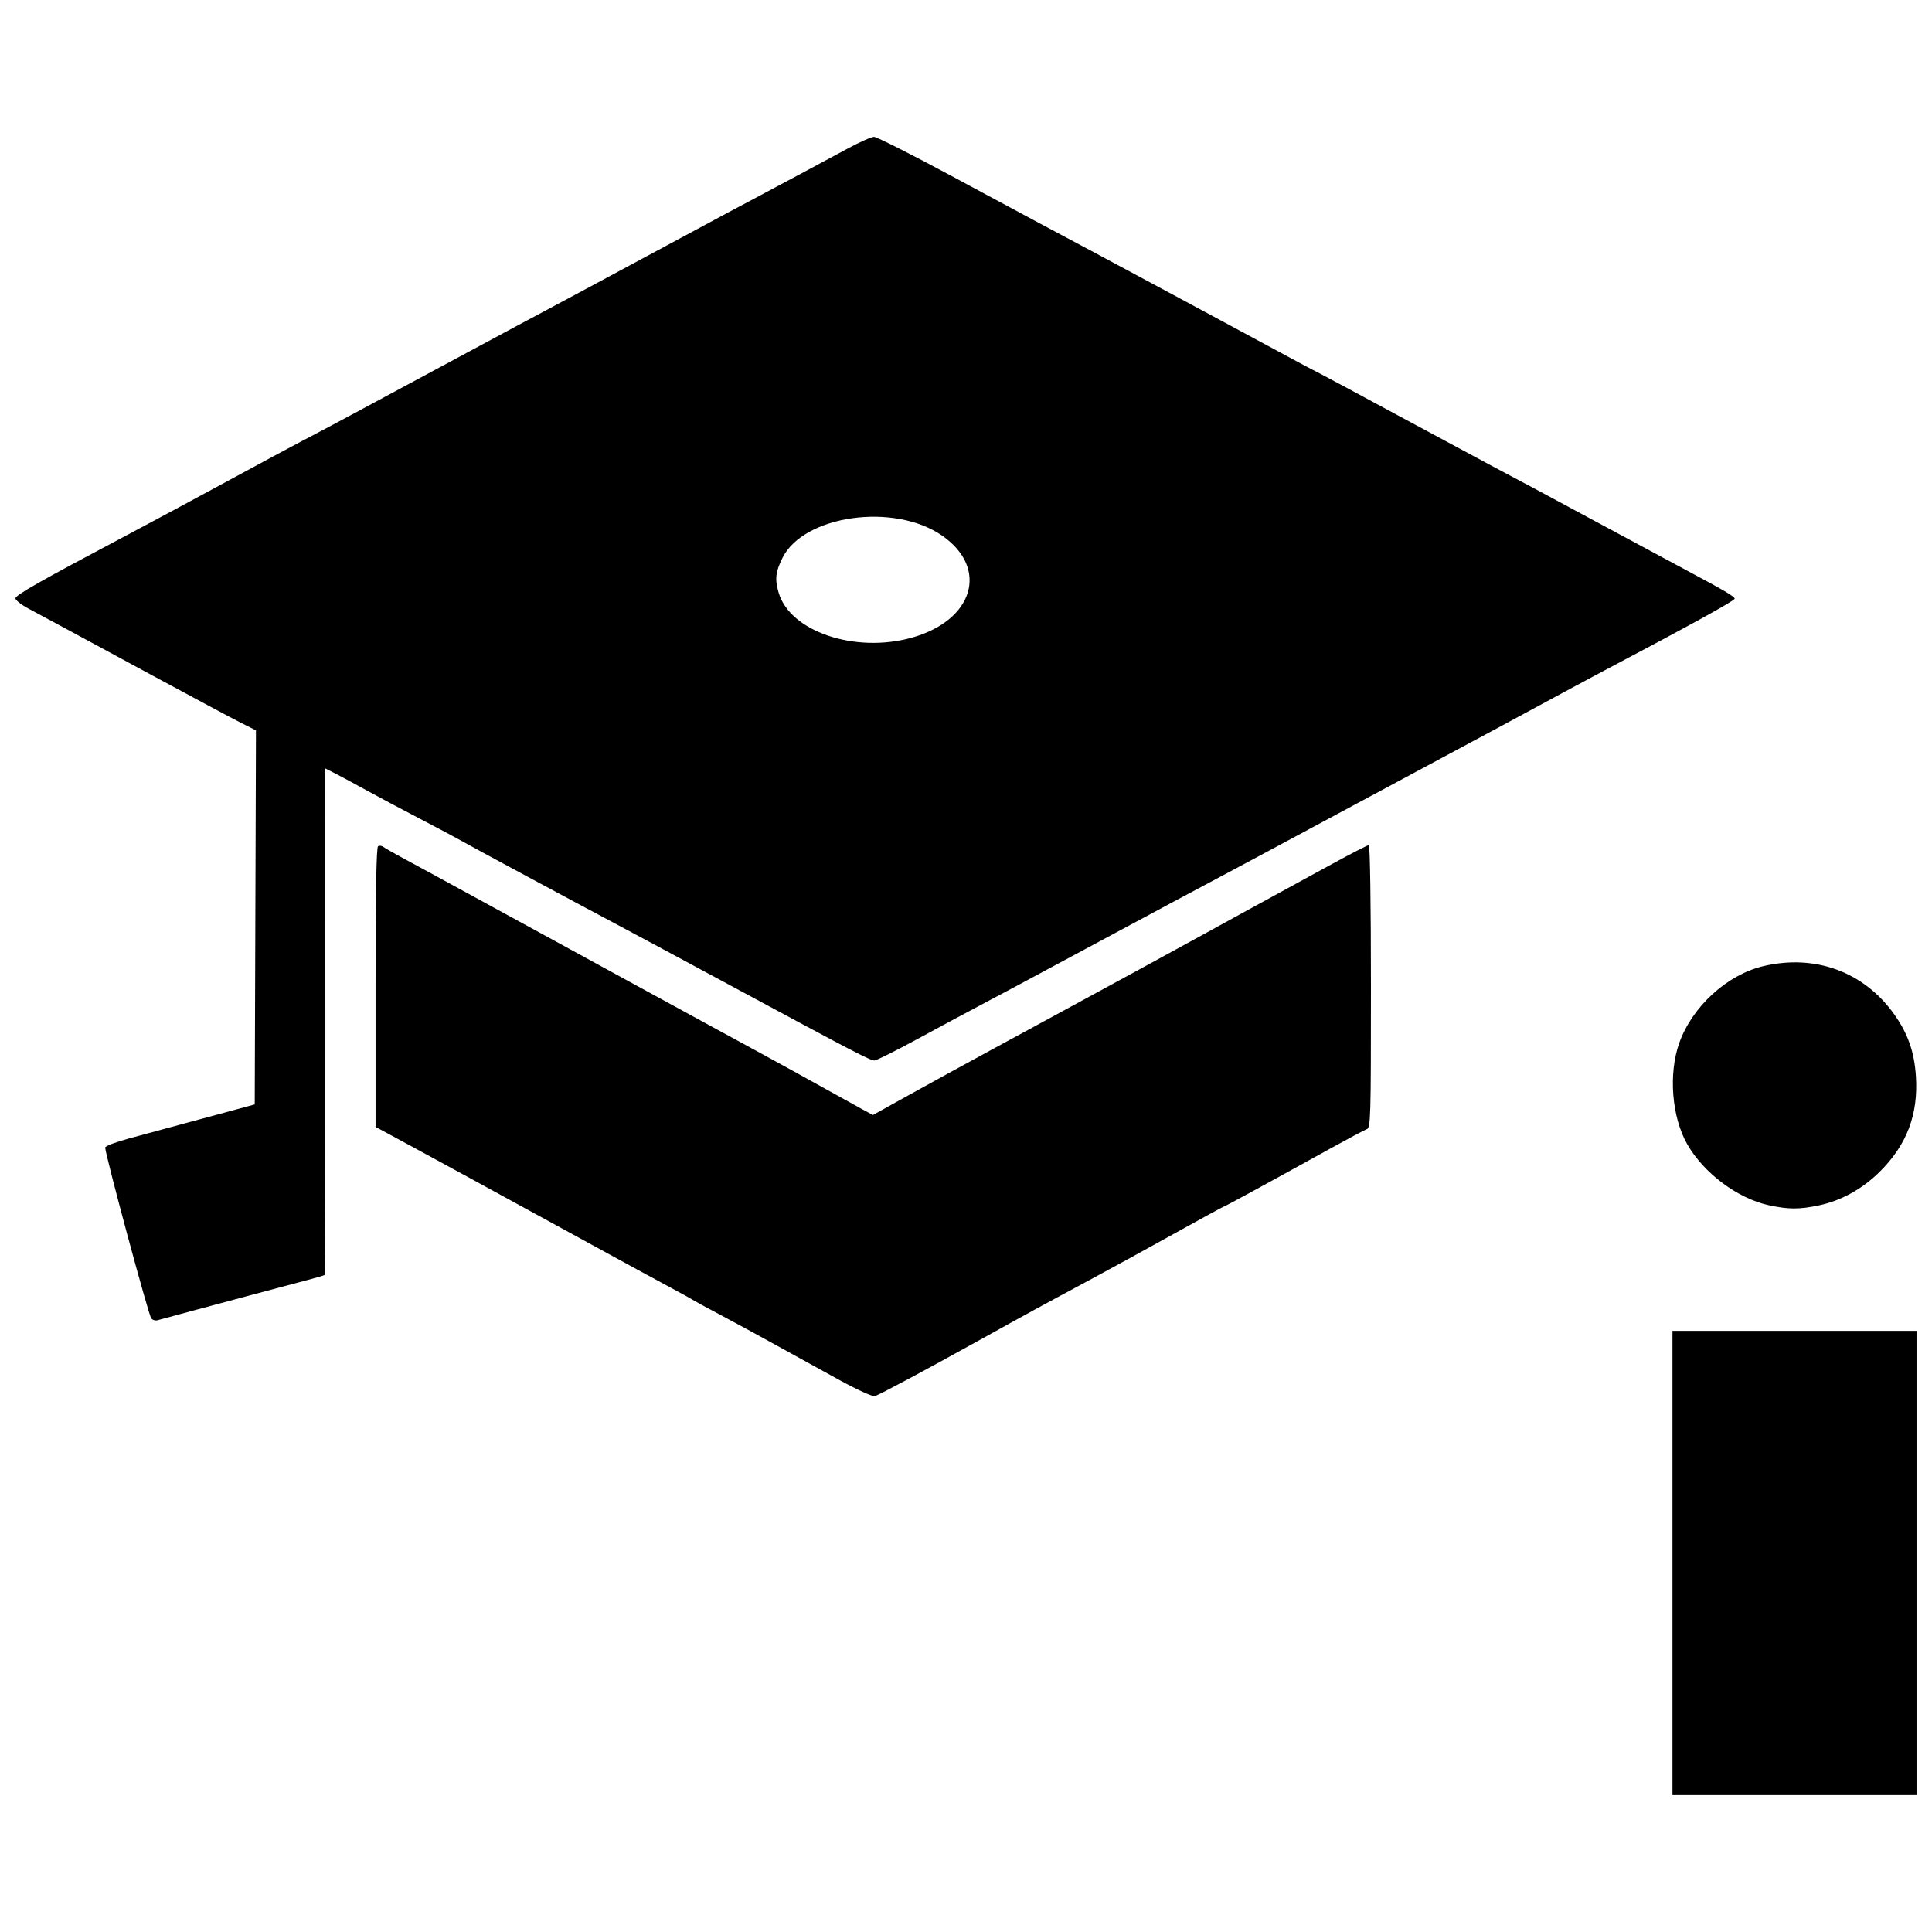 <?xml version="1.0" encoding="UTF-8"?>
<!-- The Best Svg Icon site in the world: iconSvg.co, Visit us! https://iconsvg.co -->
<svg width="800px" height="800px" version="1.1" viewBox="144 144 512 512" xmlns="http://www.w3.org/2000/svg">
 <defs>
  <clipPath id="a">
   <path d="m148.09 180h503.81v440h-503.81z"/>
  </clipPath>
 </defs>
 <g clip-path="url(#a)">
  <path d="m587.22 558.21v-61.512h64.68v123.02h-64.68zm-220.44-48.305c-4.488-2.449-12.152-6.672-17.035-9.379-4.883-2.707-11.73-6.43-15.219-8.27-3.488-1.84-6.625-3.551-6.977-3.797-0.348-0.246-3.203-1.82-6.34-3.5-3.137-1.68-11.699-6.336-19.023-10.348s-16.312-8.926-19.977-10.918c-3.664-1.992-9.371-5.113-12.684-6.938-3.312-1.824-10.52-5.746-16.012-8.719l-9.988-5.402v-36.98c0-25.004 0.215-37.109 0.66-37.387 0.363-0.227 1.008-0.141 1.426 0.184 0.422 0.324 2.906 1.742 5.519 3.144 2.617 1.402 12.176 6.609 21.242 11.57 16.086 8.797 19.551 10.691 41.852 22.855 5.93 3.234 13.777 7.516 17.438 9.512 3.664 2 10.227 5.57 14.586 7.941 4.359 2.367 11.352 6.219 15.535 8.551 4.184 2.336 8.945 4.969 10.578 5.856l2.969 1.609 9.395-5.215c5.168-2.867 15.102-8.312 22.078-12.102 6.977-3.785 15.395-8.355 18.707-10.156s7.734-4.207 9.828-5.348c2.094-1.145 7.086-3.859 11.098-6.031 4.012-2.176 9.859-5.371 13-7.102 6.535-3.602 24.301-13.324 37.641-20.602 5.008-2.731 9.359-4.965 9.672-4.965 0.324 0 0.566 15.902 0.566 37.434 0 35.07-0.07 37.461-1.109 37.844-0.609 0.227-4.961 2.539-9.672 5.141-18.129 10.016-27.883 15.332-28.133 15.332-0.141 0-6.211 3.309-13.488 7.356-7.277 4.043-17.367 9.574-22.426 12.289-13.121 7.043-15.504 8.344-27.902 15.223-15.191 8.434-26.863 14.695-28.711 15.406-0.523 0.199-4.582-1.625-9.102-4.094zm-182.7-16.52c-0.73-0.898-12.191-43.426-12.203-45.277 0-0.395 2.922-1.5 6.496-2.457 6.969-1.867 15.789-4.25 26.473-7.16l6.66-1.812 0.328-99.125-3.969-1.996c-2.184-1.098-12.672-6.703-23.309-12.457-24.117-13.043-28.605-15.469-32.973-17.801-1.918-1.023-3.488-2.25-3.488-2.723 0-0.871 6.481-4.555 28.852-16.398 6.801-3.602 18.93-10.113 26.949-14.473 8.023-4.359 17.152-9.27 20.293-10.914 7.727-4.043 12.07-6.367 39.316-21.039 12.906-6.949 24.746-13.305 26.316-14.121 1.57-0.816 11.559-6.18 22.195-11.914s21.766-11.715 24.73-13.293c13.922-7.398 26.207-13.969 31.645-16.922 3.277-1.781 6.531-3.238 7.234-3.238 0.699 0 9.859 4.621 20.355 10.27 21.992 11.836 29.652 15.941 39.375 21.102 5.922 3.144 33.906 18.195 51.363 27.625 2.789 1.508 5.93 3.164 6.977 3.684 1.047 0.52 10.465 5.566 20.926 11.219 10.465 5.652 21.594 11.641 24.73 13.305 3.141 1.664 7.848 4.164 10.465 5.551 2.617 1.387 11.746 6.301 20.293 10.914 8.543 4.613 18.105 9.754 21.242 11.422 9.27 4.926 12.367 6.75 12.367 7.285 0 0.543-11.711 7-34.875 19.223-3.312 1.75-10.59 5.66-16.172 8.691s-16.707 9.02-24.73 13.309c-8.02 4.289-23.715 12.715-34.875 18.723-11.16 6.008-23.145 12.43-26.633 14.273s-15.613 8.332-26.949 14.422c-29.777 15.992-29.559 15.875-36.145 19.352-3.312 1.746-10.672 5.703-16.352 8.789-5.68 3.086-10.742 5.613-11.25 5.613-1.121 0-5.82-2.445-36.762-19.129-13.254-7.144-27.234-14.652-31.07-16.684-10.625-5.621-39.703-21.27-41.852-22.523-1.047-0.609-5.898-3.188-10.781-5.731-4.883-2.539-11.305-5.957-14.27-7.598-2.965-1.637-6.606-3.598-8.094-4.356l-2.703-1.375 0.023 67.004c0.016 36.852-0.078 67.109-0.203 67.234s-2.344 0.777-4.93 1.449c-2.586 0.672-8.559 2.262-13.266 3.531-4.707 1.27-12.27 3.297-16.805 4.508-4.535 1.207-8.703 2.336-9.266 2.508s-1.316-0.051-1.676-0.496zm201.47-180.37c16.508-4.578 20.625-18.457 8.043-27.125-12.684-8.734-36.551-5.383-42.211 5.926-1.859 3.719-2.078 5.652-1.039 9.227 2.992 10.293 20.18 16.137 35.211 11.969zm227.2 150.38c-8.273-1.797-17.23-8.496-21.613-16.16-4.106-7.184-5.016-18.656-2.125-26.812 3.422-9.66 12.684-18.121 22.316-20.391 13.734-3.238 26.625 1.504 34.645 12.746 3.633 5.09 5.352 10 5.766 16.457 0.648 10.133-2.41 18.188-9.609 25.312-4.602 4.551-10.184 7.641-16.055 8.883-5.211 1.105-8.137 1.098-13.32-0.031z"/>
 </g>
</svg>